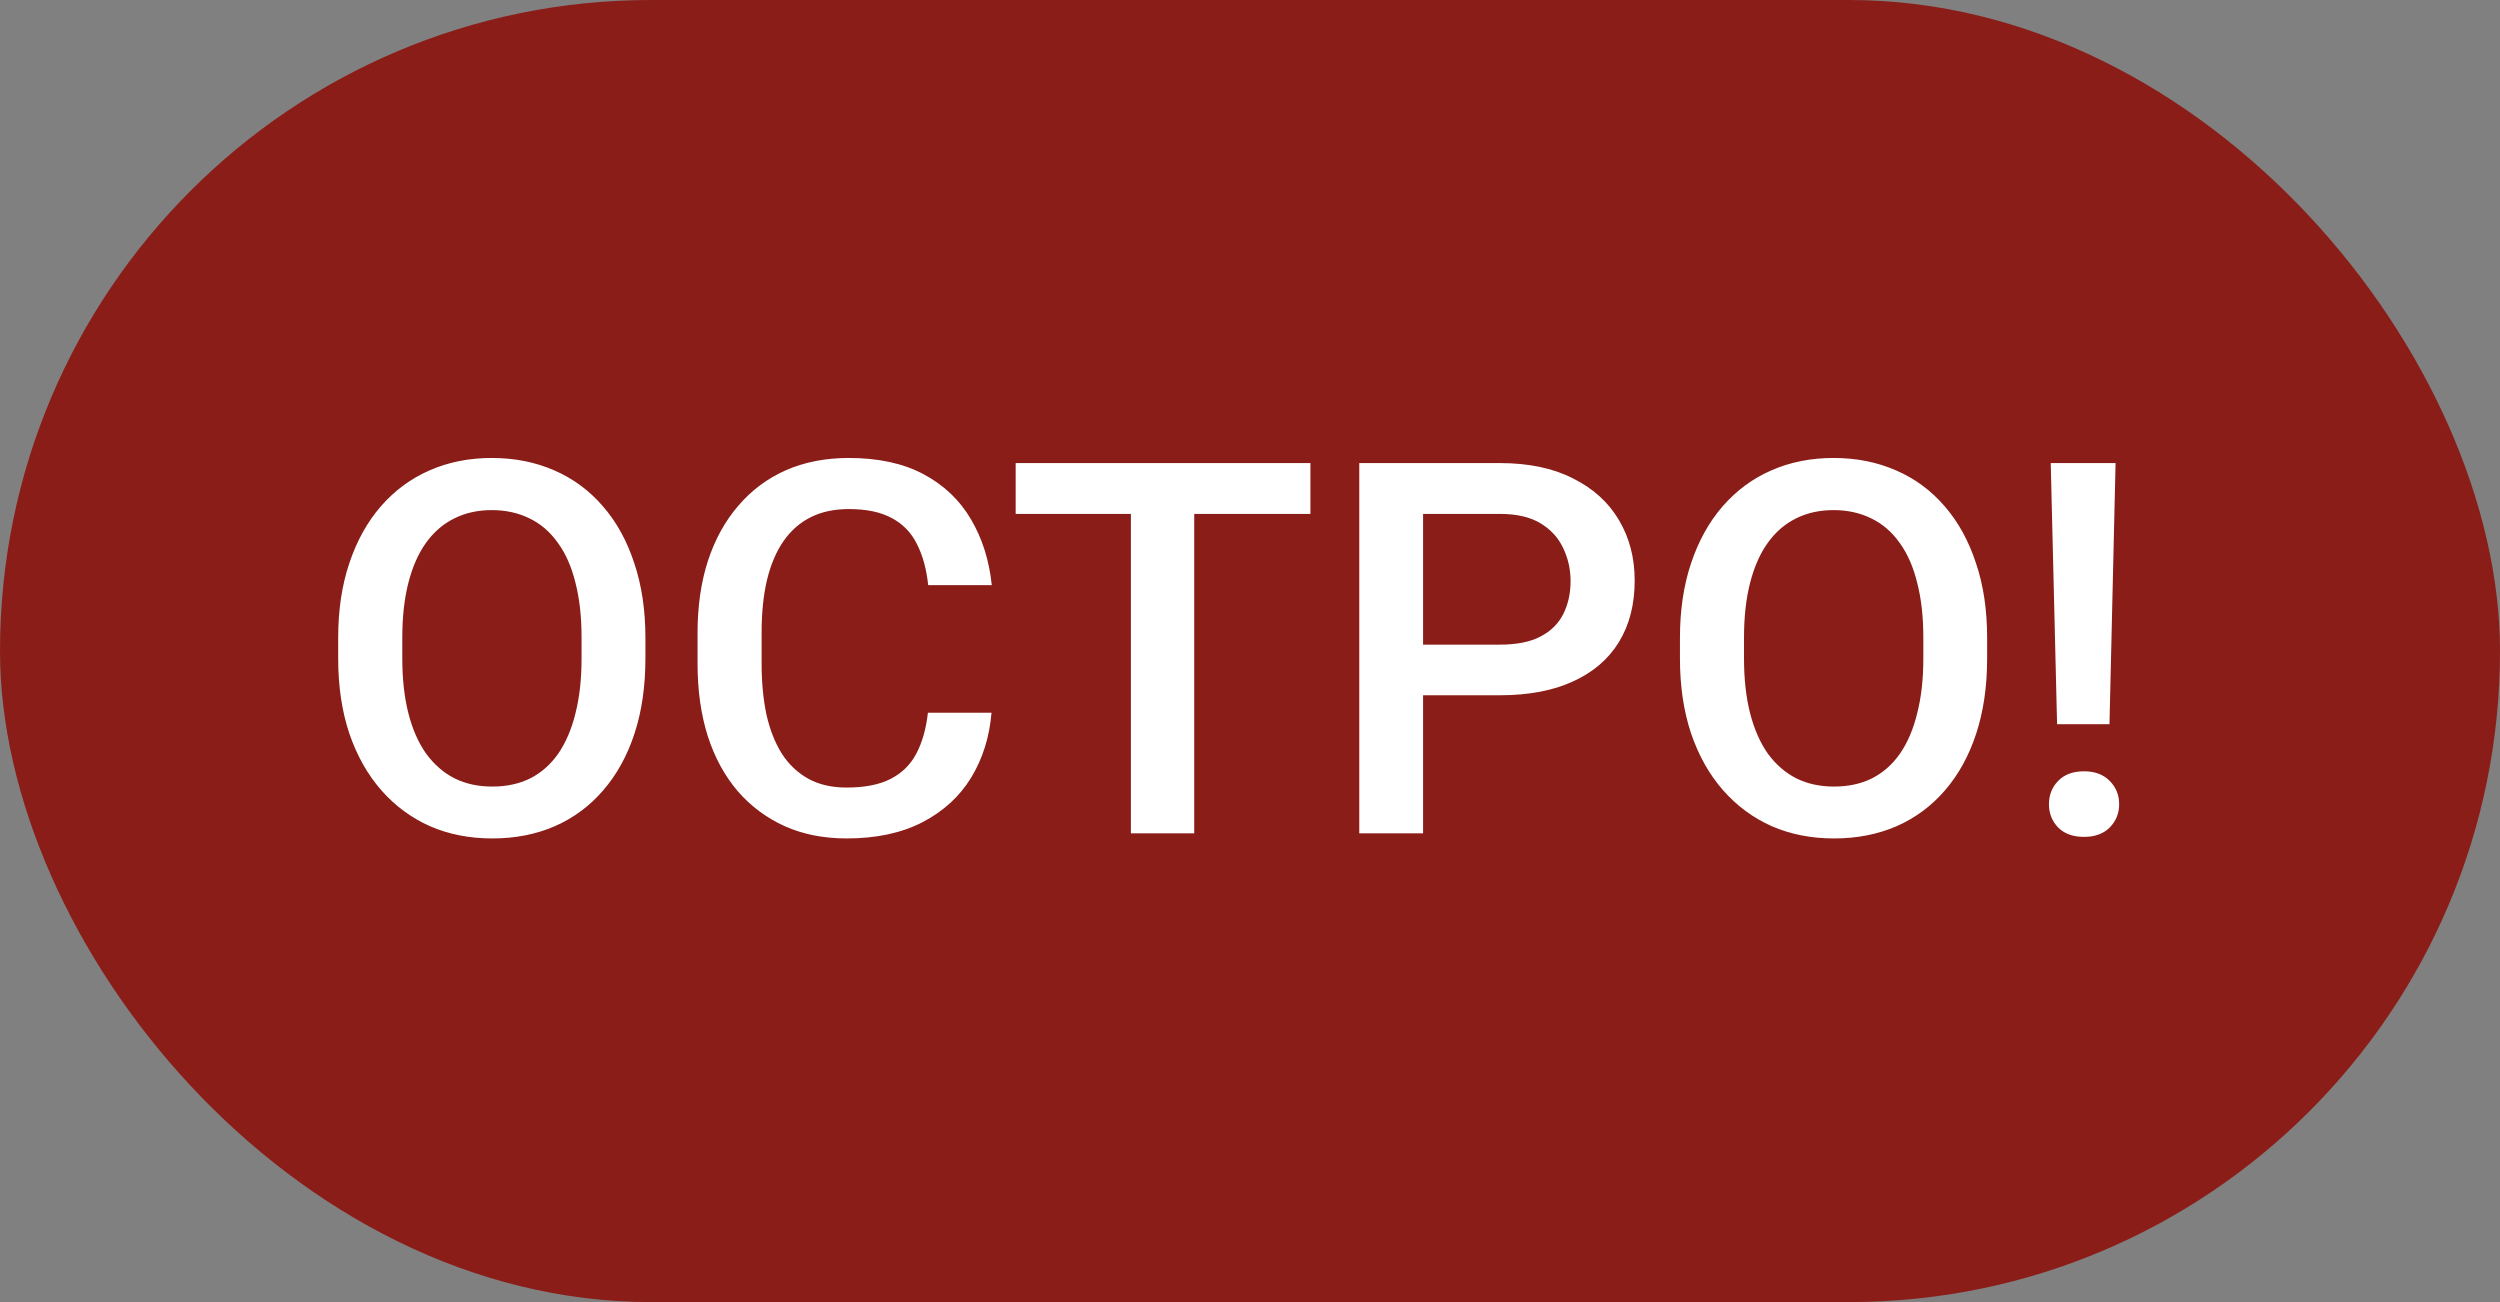 <svg width="48" height="25" viewBox="0 0 48 25" fill="none" xmlns="http://www.w3.org/2000/svg">
<rect x="0" y="0" width="48" height="25" fill="#808080" stroke="none"/>
<rect width="48" height="25" rx="12.5" fill="#8A1D18"/>
<path d="M12.392 12.25V12.641C12.392 13.178 12.322 13.659 12.182 14.086C12.042 14.512 11.841 14.875 11.581 15.175C11.324 15.474 11.015 15.704 10.653 15.863C10.292 16.02 9.892 16.098 9.452 16.098C9.016 16.098 8.617 16.02 8.256 15.863C7.898 15.704 7.587 15.474 7.323 15.175C7.06 14.875 6.854 14.512 6.708 14.086C6.565 13.659 6.493 13.178 6.493 12.641V12.25C6.493 11.713 6.565 11.233 6.708 10.81C6.851 10.383 7.053 10.02 7.313 9.721C7.577 9.418 7.888 9.188 8.246 9.032C8.607 8.873 9.006 8.793 9.442 8.793C9.882 8.793 10.282 8.873 10.644 9.032C11.005 9.188 11.316 9.418 11.576 9.721C11.837 10.02 12.037 10.383 12.177 10.81C12.32 11.233 12.392 11.713 12.392 12.25ZM11.166 12.641V12.24C11.166 11.843 11.127 11.493 11.049 11.19C10.974 10.884 10.862 10.629 10.712 10.424C10.565 10.216 10.385 10.059 10.17 9.955C9.955 9.848 9.713 9.794 9.442 9.794C9.172 9.794 8.931 9.848 8.72 9.955C8.508 10.059 8.327 10.216 8.178 10.424C8.031 10.629 7.919 10.884 7.841 11.19C7.763 11.493 7.724 11.843 7.724 12.24V12.641C7.724 13.038 7.763 13.389 7.841 13.695C7.919 14.001 8.033 14.26 8.183 14.472C8.336 14.68 8.518 14.838 8.729 14.945C8.941 15.05 9.182 15.102 9.452 15.102C9.726 15.102 9.968 15.05 10.18 14.945C10.391 14.838 10.57 14.68 10.717 14.472C10.863 14.26 10.974 14.001 11.049 13.695C11.127 13.389 11.166 13.038 11.166 12.641ZM17.816 13.685H19.037C18.998 14.151 18.868 14.566 18.646 14.931C18.425 15.292 18.114 15.577 17.714 15.785C17.314 15.993 16.827 16.098 16.254 16.098C15.815 16.098 15.419 16.02 15.067 15.863C14.716 15.704 14.415 15.479 14.164 15.19C13.913 14.896 13.721 14.543 13.588 14.13C13.458 13.716 13.393 13.254 13.393 12.743V12.152C13.393 11.641 13.459 11.179 13.593 10.766C13.729 10.352 13.925 9.999 14.179 9.706C14.433 9.41 14.737 9.184 15.092 9.027C15.45 8.871 15.852 8.793 16.298 8.793C16.864 8.793 17.343 8.897 17.733 9.105C18.124 9.314 18.427 9.602 18.642 9.97C18.86 10.338 18.993 10.759 19.042 11.234H17.821C17.789 10.928 17.717 10.666 17.606 10.448C17.499 10.23 17.34 10.064 17.128 9.95C16.916 9.833 16.64 9.774 16.298 9.774C16.018 9.774 15.774 9.826 15.565 9.931C15.357 10.035 15.183 10.188 15.043 10.39C14.903 10.591 14.797 10.841 14.726 11.137C14.657 11.43 14.623 11.765 14.623 12.143V12.743C14.623 13.101 14.654 13.427 14.716 13.72C14.781 14.009 14.879 14.258 15.009 14.467C15.142 14.675 15.312 14.836 15.517 14.95C15.722 15.064 15.967 15.121 16.254 15.121C16.602 15.121 16.884 15.066 17.099 14.955C17.317 14.844 17.481 14.683 17.592 14.472C17.706 14.257 17.781 13.995 17.816 13.685ZM22.929 8.891V16H21.713V8.891H22.929ZM25.16 8.891V9.867H19.501V8.891H25.16ZM28.798 13.349H26.947V12.377H28.798C29.12 12.377 29.381 12.325 29.579 12.221C29.778 12.117 29.922 11.973 30.014 11.791C30.108 11.605 30.155 11.394 30.155 11.156C30.155 10.932 30.108 10.722 30.014 10.526C29.922 10.328 29.778 10.168 29.579 10.048C29.381 9.927 29.12 9.867 28.798 9.867H27.323V16H26.098V8.891H28.798C29.348 8.891 29.815 8.988 30.199 9.184C30.587 9.376 30.881 9.643 31.083 9.984C31.285 10.323 31.386 10.71 31.386 11.146C31.386 11.605 31.285 11.999 31.083 12.328C30.881 12.657 30.587 12.909 30.199 13.085C29.815 13.261 29.348 13.349 28.798 13.349ZM38.153 12.25V12.641C38.153 13.178 38.083 13.659 37.943 14.086C37.803 14.512 37.603 14.875 37.343 15.175C37.086 15.474 36.776 15.704 36.415 15.863C36.054 16.02 35.653 16.098 35.214 16.098C34.778 16.098 34.379 16.02 34.018 15.863C33.66 15.704 33.349 15.474 33.085 15.175C32.821 14.875 32.616 14.512 32.47 14.086C32.327 13.659 32.255 13.178 32.255 12.641V12.25C32.255 11.713 32.327 11.233 32.47 10.81C32.613 10.383 32.815 10.02 33.075 9.721C33.339 9.418 33.65 9.188 34.008 9.032C34.369 8.873 34.768 8.793 35.204 8.793C35.644 8.793 36.044 8.873 36.405 9.032C36.767 9.188 37.078 9.418 37.338 9.721C37.598 10.02 37.798 10.383 37.938 10.81C38.082 11.233 38.153 11.713 38.153 12.25ZM36.928 12.641V12.24C36.928 11.843 36.889 11.493 36.81 11.19C36.736 10.884 36.623 10.629 36.474 10.424C36.327 10.216 36.147 10.059 35.932 9.955C35.717 9.848 35.474 9.794 35.204 9.794C34.934 9.794 34.693 9.848 34.481 9.955C34.27 10.059 34.089 10.216 33.94 10.424C33.793 10.629 33.681 10.884 33.602 11.19C33.524 11.493 33.485 11.843 33.485 12.24V12.641C33.485 13.038 33.524 13.389 33.602 13.695C33.681 14.001 33.795 14.26 33.944 14.472C34.097 14.68 34.28 14.838 34.491 14.945C34.703 15.05 34.944 15.102 35.214 15.102C35.487 15.102 35.73 15.05 35.941 14.945C36.153 14.838 36.332 14.68 36.478 14.472C36.625 14.26 36.736 14.001 36.81 13.695C36.889 13.389 36.928 13.038 36.928 12.641ZM40.619 8.891L40.502 13.905H39.496L39.374 8.891H40.619ZM39.34 15.443C39.34 15.264 39.398 15.115 39.516 14.994C39.636 14.87 39.802 14.809 40.014 14.809C40.222 14.809 40.386 14.87 40.507 14.994C40.627 15.115 40.688 15.264 40.688 15.443C40.688 15.616 40.627 15.764 40.507 15.888C40.386 16.008 40.222 16.068 40.014 16.068C39.802 16.068 39.636 16.008 39.516 15.888C39.398 15.764 39.34 15.616 39.34 15.443Z" fill="white"/>
</svg>
